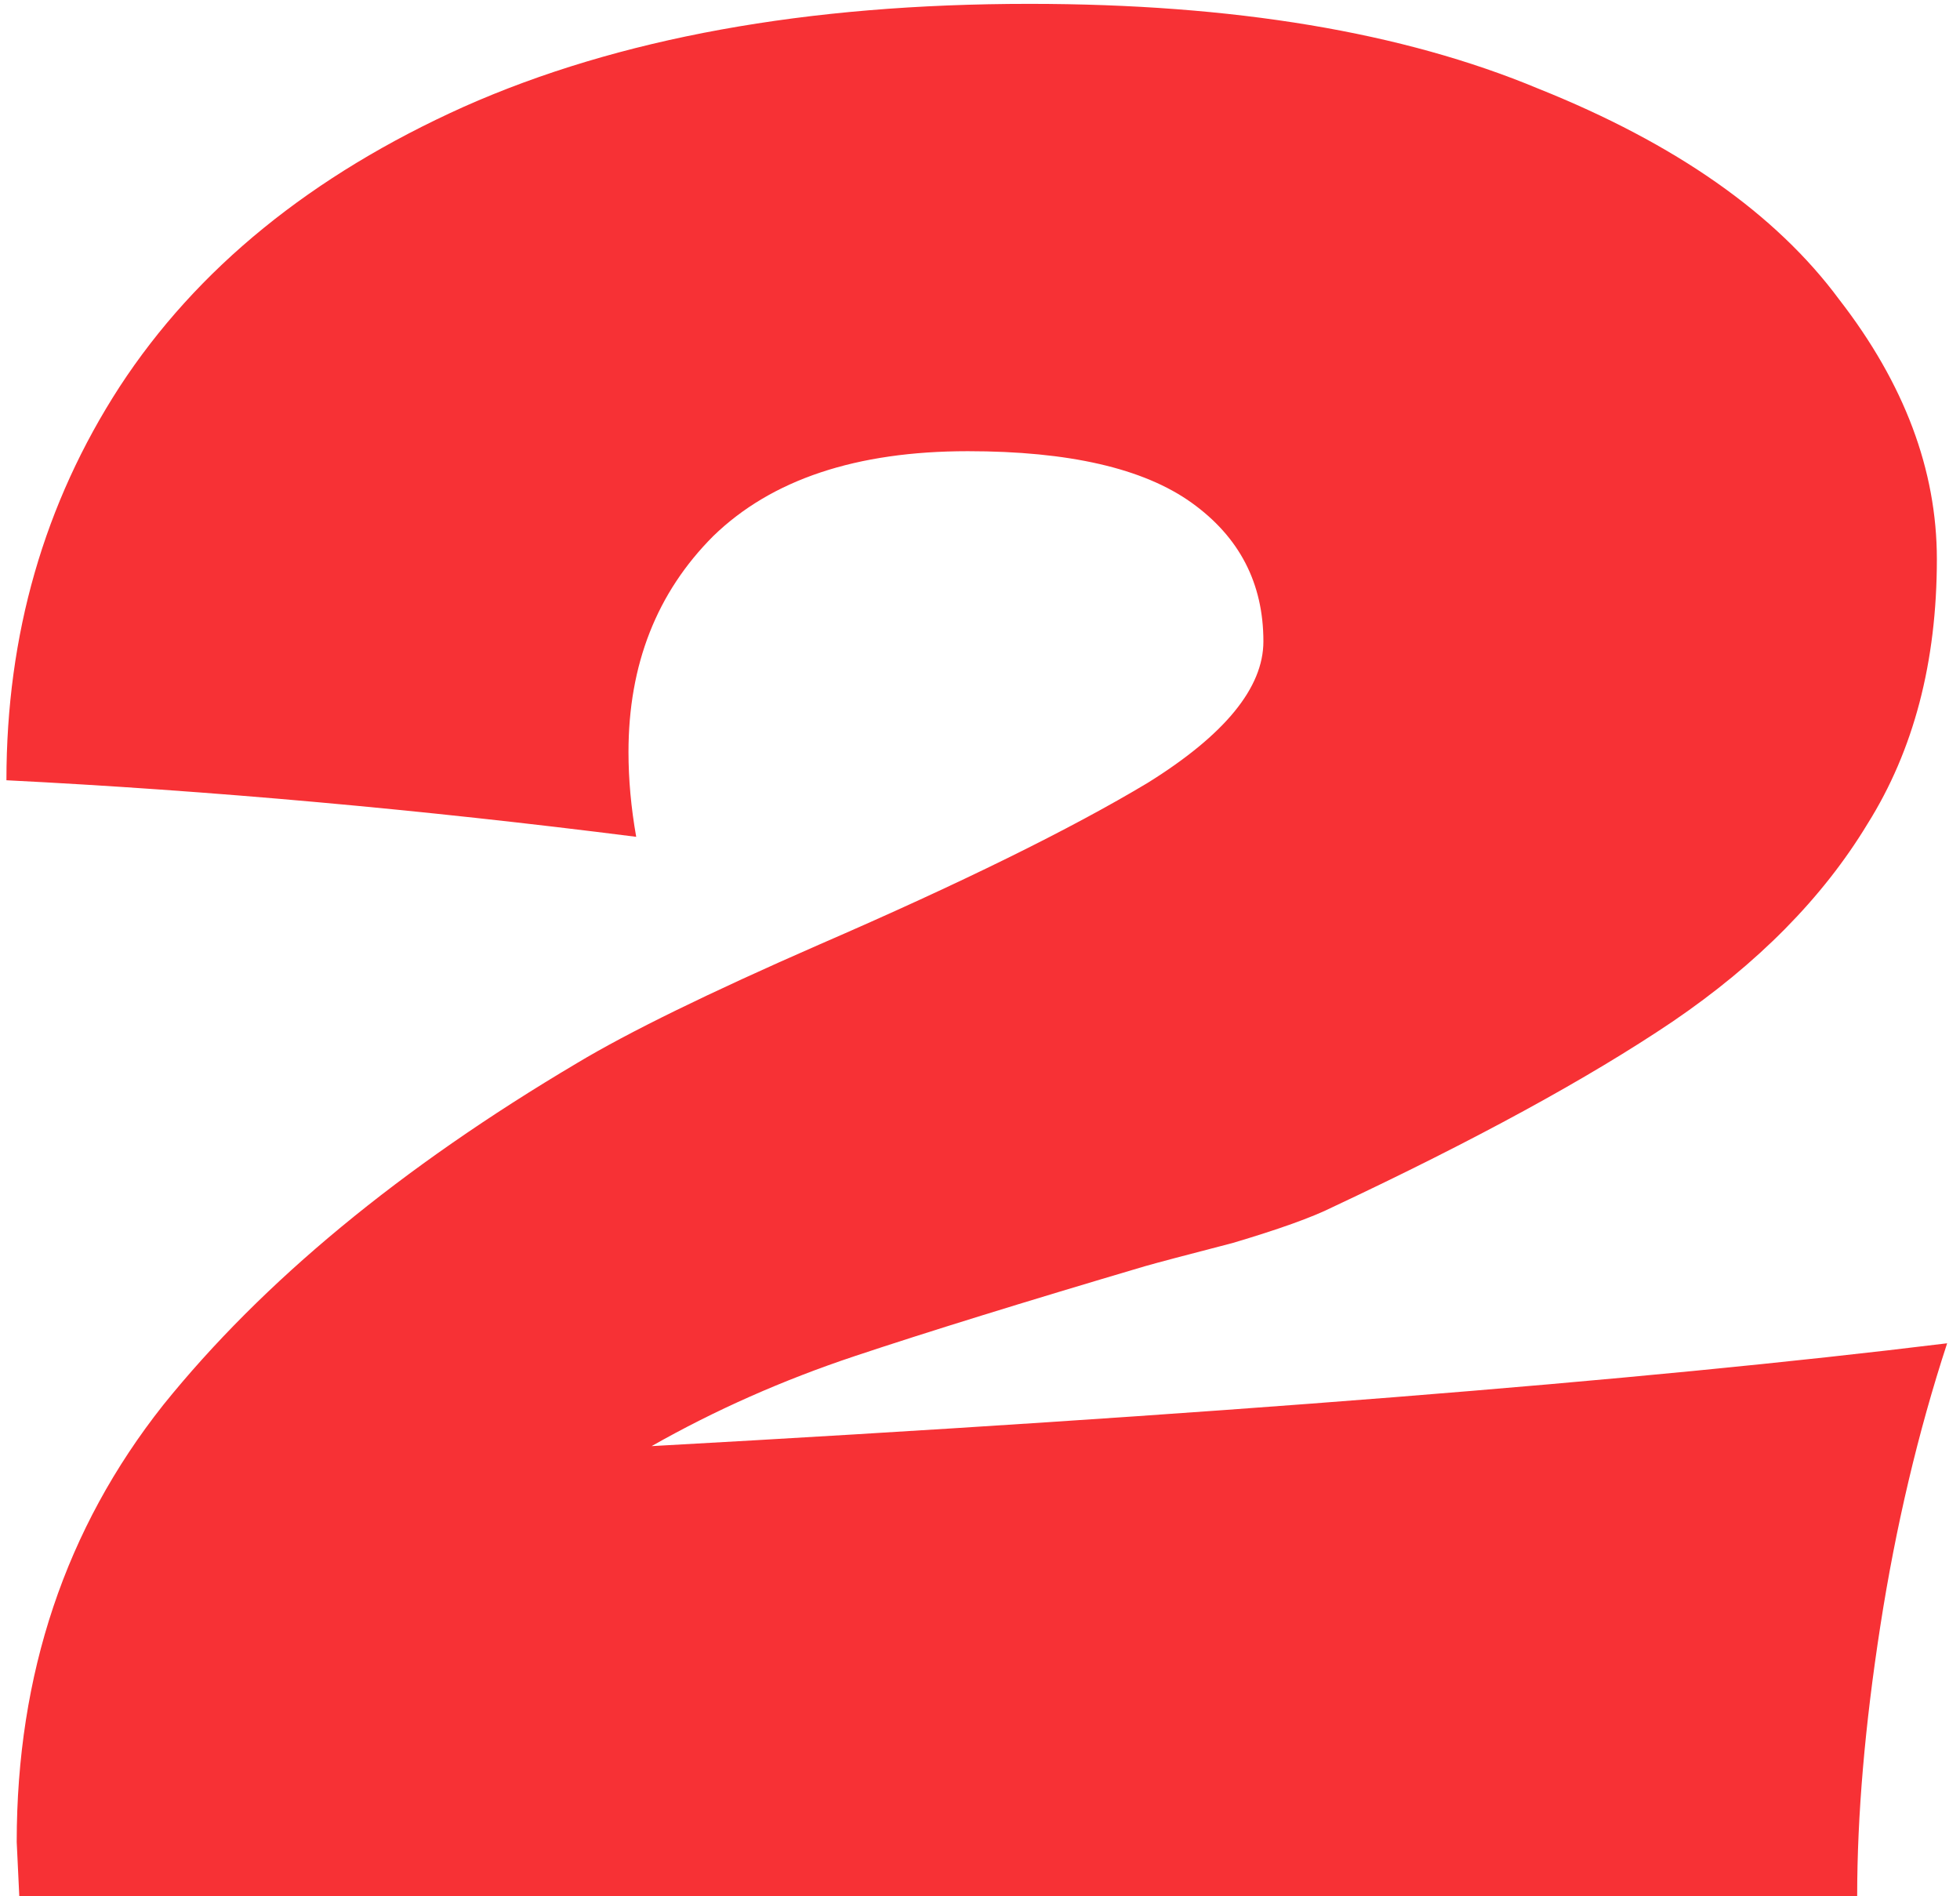 <?xml version="1.0" encoding="UTF-8"?> <svg xmlns="http://www.w3.org/2000/svg" width="61" height="59" viewBox="0 0 61 59" fill="none"> <path d="M20.28 45C37.613 44.04 51.053 42.973 60.6 41.8C59.693 44.573 59 47.507 58.52 50.6C58.04 53.693 57.8 56.493 57.8 59H0.6L0.52 57.32C0.52 52.093 2.04 47.56 5.08 43.72C8.173 39.88 12.467 36.333 17.96 33.08C19.56 32.12 22.067 30.893 25.48 29.4C29.907 27.48 33.32 25.8 35.72 24.36C38.12 22.867 39.32 21.4 39.32 19.96C39.32 18.147 38.573 16.707 37.08 15.64C35.587 14.573 33.267 14.04 30.12 14.04C26.653 14.04 24.013 14.92 22.2 16.68C20.44 18.44 19.56 20.68 19.56 23.4C19.56 24.253 19.64 25.133 19.8 26.04C13.08 25.187 6.547 24.6 0.2 24.28C0.2 19.747 1.373 15.667 3.72 12.04C6.12 8.36 9.693 5.453 14.44 3.32C19.24 1.187 25.107 0.12 32.04 0.12C38.387 0.12 43.667 1 47.88 2.76C52.147 4.467 55.267 6.653 57.24 9.32C59.267 11.933 60.28 14.627 60.28 17.4C60.28 20.6 59.56 23.347 58.12 25.64C56.733 27.933 54.707 29.987 52.04 31.8C49.427 33.56 45.907 35.48 41.48 37.56C40.84 37.88 39.8 38.253 38.36 38.68C36.92 39.053 36.013 39.293 35.64 39.4C31.853 40.52 28.84 41.453 26.6 42.2C24.36 42.947 22.253 43.88 20.28 45Z" fill="#F73135"></path> </svg> 